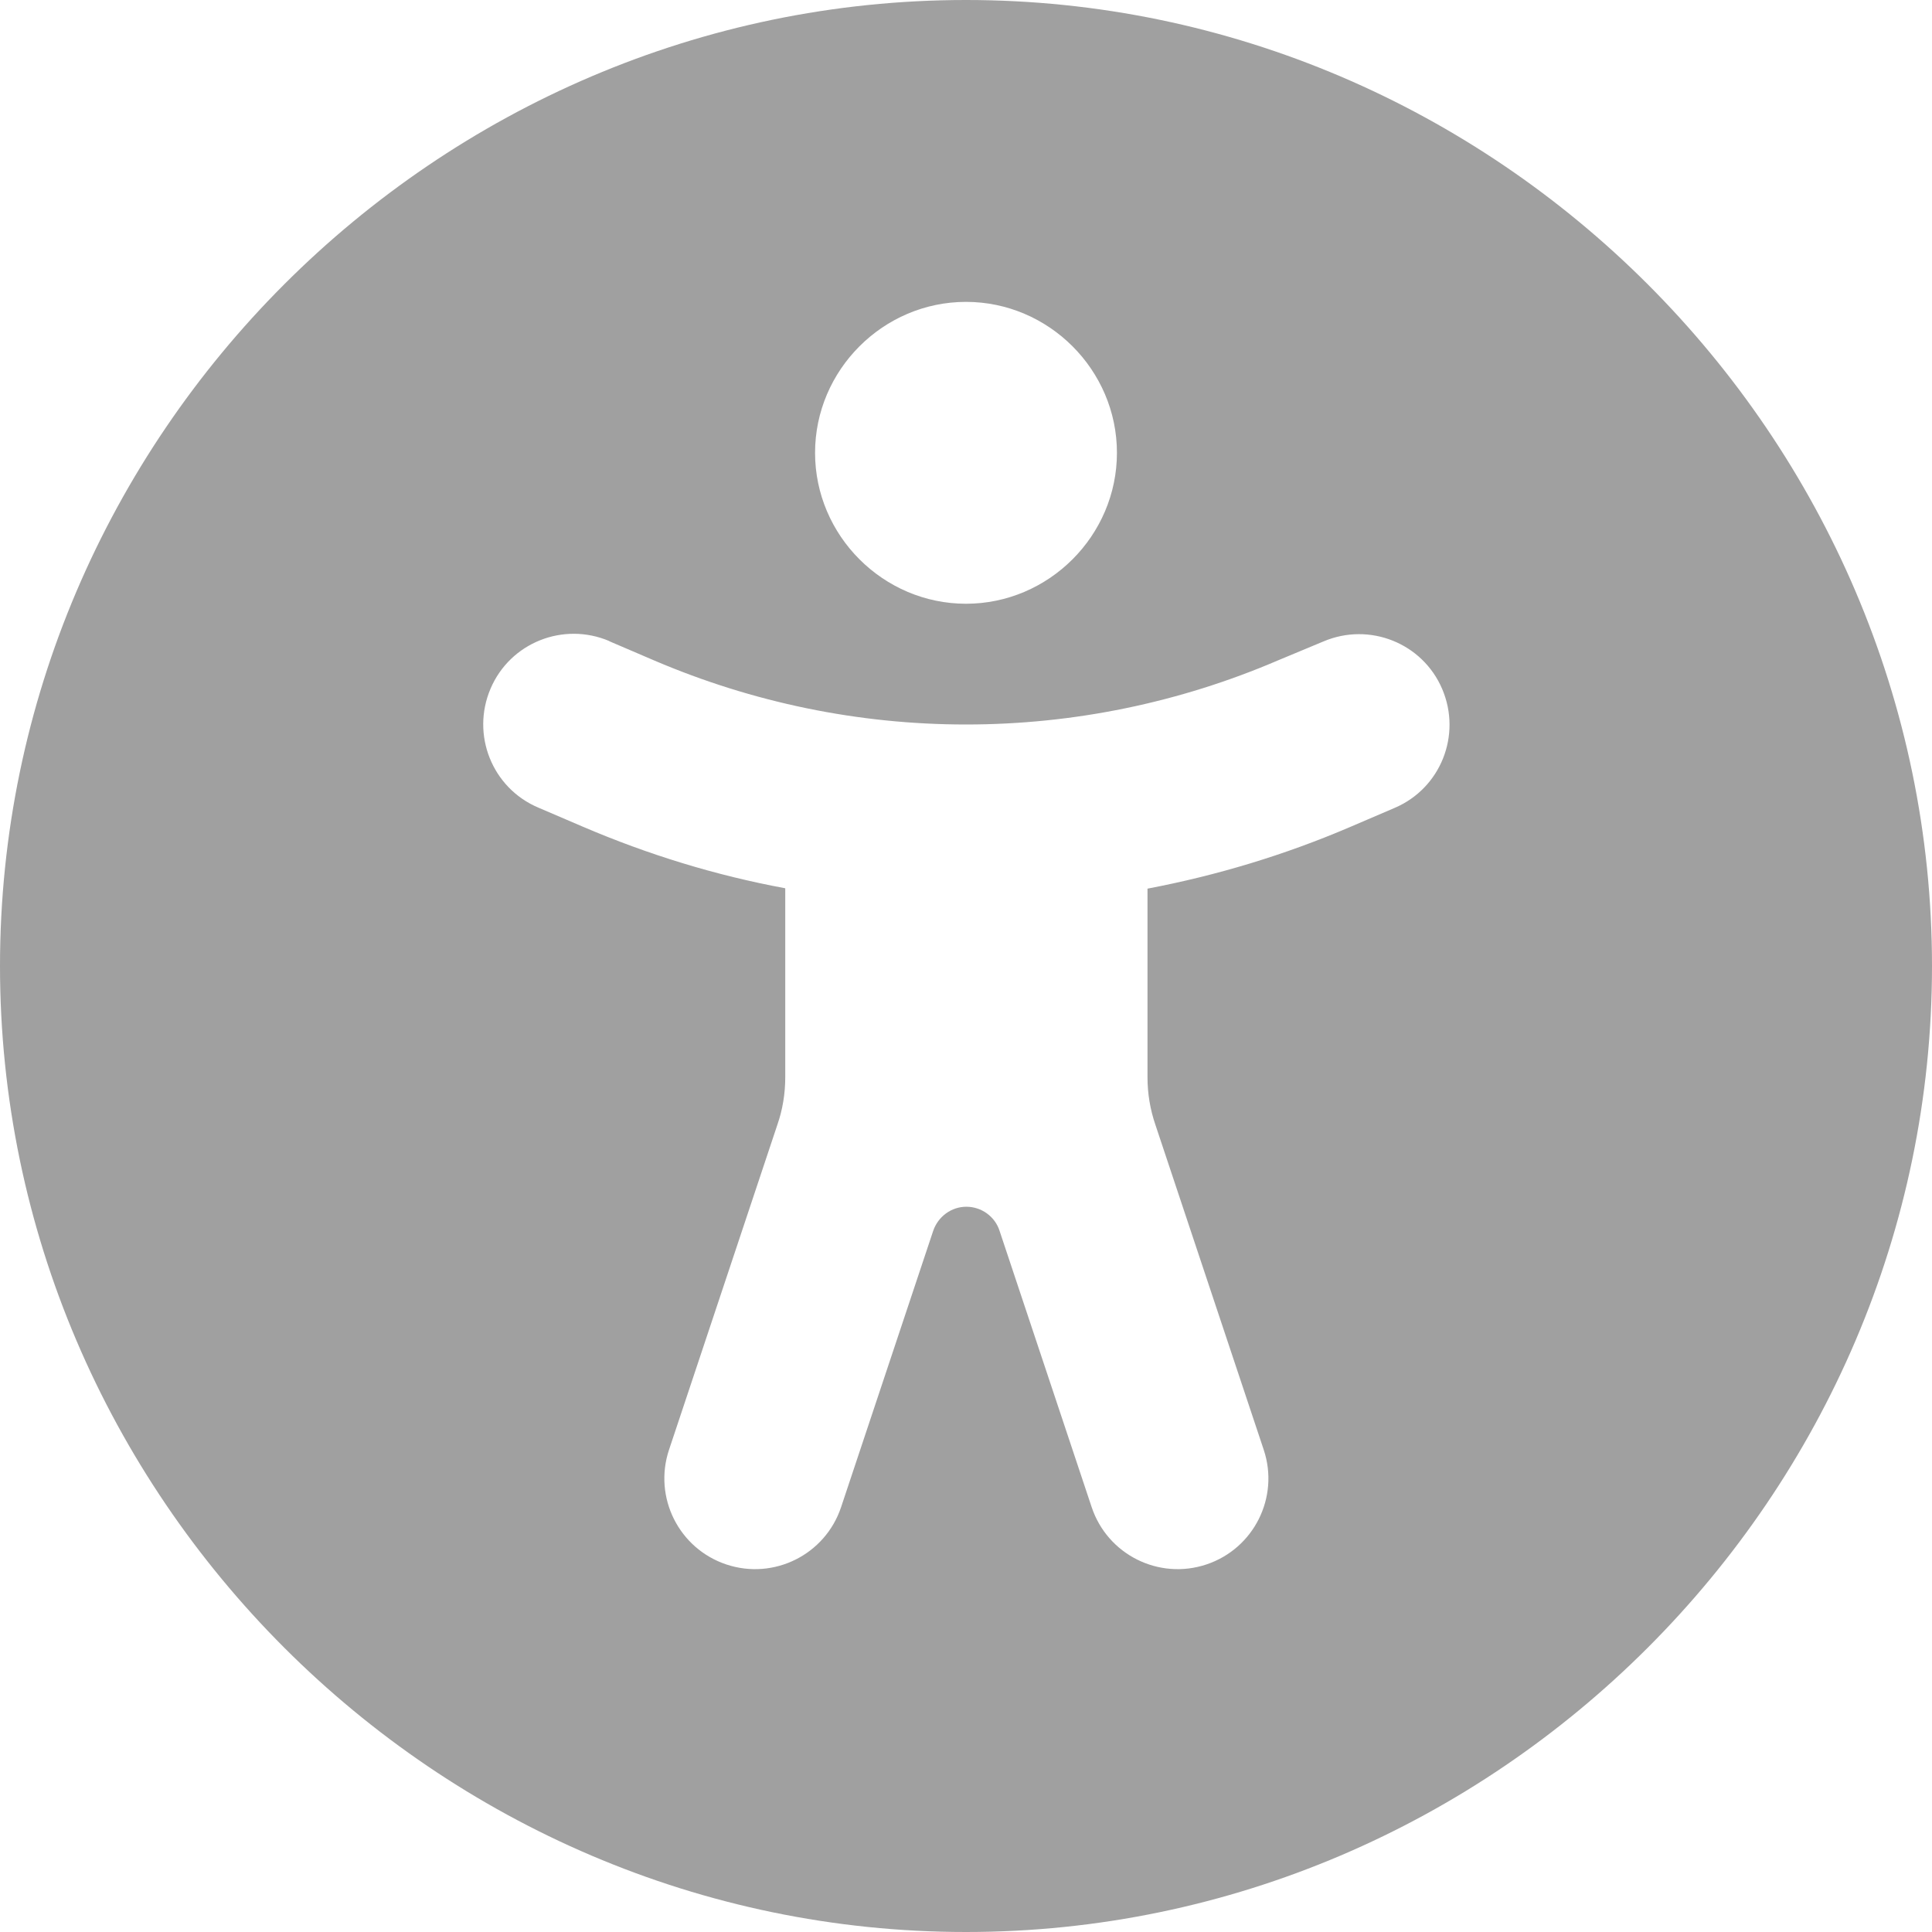 <?xml version="1.0" encoding="UTF-8" standalone="no"?><!DOCTYPE svg PUBLIC "-//W3C//DTD SVG 1.1//EN" "http://www.w3.org/Graphics/SVG/1.1/DTD/svg11.dtd"><svg width="100%" height="100%" viewBox="0 0 512 512" version="1.1" xmlns="http://www.w3.org/2000/svg" xmlns:xlink="http://www.w3.org/1999/xlink" xml:space="preserve" xmlns:serif="http://www.serif.com/" style="fill-rule:evenodd;clip-rule:evenodd;stroke-linejoin:round;stroke-miterlimit:2;"><path d="M0,256c-0,-140.437 115.563,-256 256,-256c140.437,-0 256,115.563 256,256c0,140.437 -115.563,256 -256,256c-140.437,0 -256,-115.563 -256,-256Zm161.5,-86.1c-12.2,-5.2 -26.3,0.4 -31.5,12.6c-5.2,12.2 0.4,26.3 12.6,31.5l11.9,5.1c17.3,7.4 35.2,12.9 53.6,16.3l0,50.1c0,4.3 -0.7,8.6 -2.1,12.6l-28.7,86.1c-4.2,12.6 2.6,26.2 15.2,30.4c12.6,4.2 26.2,-2.6 30.4,-15.2l24.4,-73.2c1.3,-3.8 4.8,-6.4 8.8,-6.4c4,0 7.6,2.6 8.8,6.4l24.4,73.2c4.2,12.6 17.8,19.4 30.4,15.2c12.6,-4.2 19.4,-17.8 15.2,-30.4l-28.7,-86.1c-1.4,-4.1 -2.1,-8.3 -2.1,-12.6l0,-50c18.4,-3.5 36.3,-8.9 53.6,-16.3l11.9,-5.1c12.2,-5.2 17.8,-19.3 12.6,-31.5c-5.2,-12.2 -19.3,-17.8 -31.5,-12.6l-12,5c-26.1,11.2 -54.2,17 -82.7,17c-28.5,0 -56.5,-5.8 -82.7,-17l-11.9,-5.1l0.1,0Zm94.5,-9.9c21.943,0 40,-18.057 40,-40c0,-21.943 -18.057,-40 -40,-40c-21.943,0 -40,18.057 -40,40c0,21.943 18.057,40 40,40Z" style="fill:#a0a0a0;fill-rule:nonzero;"/></svg>